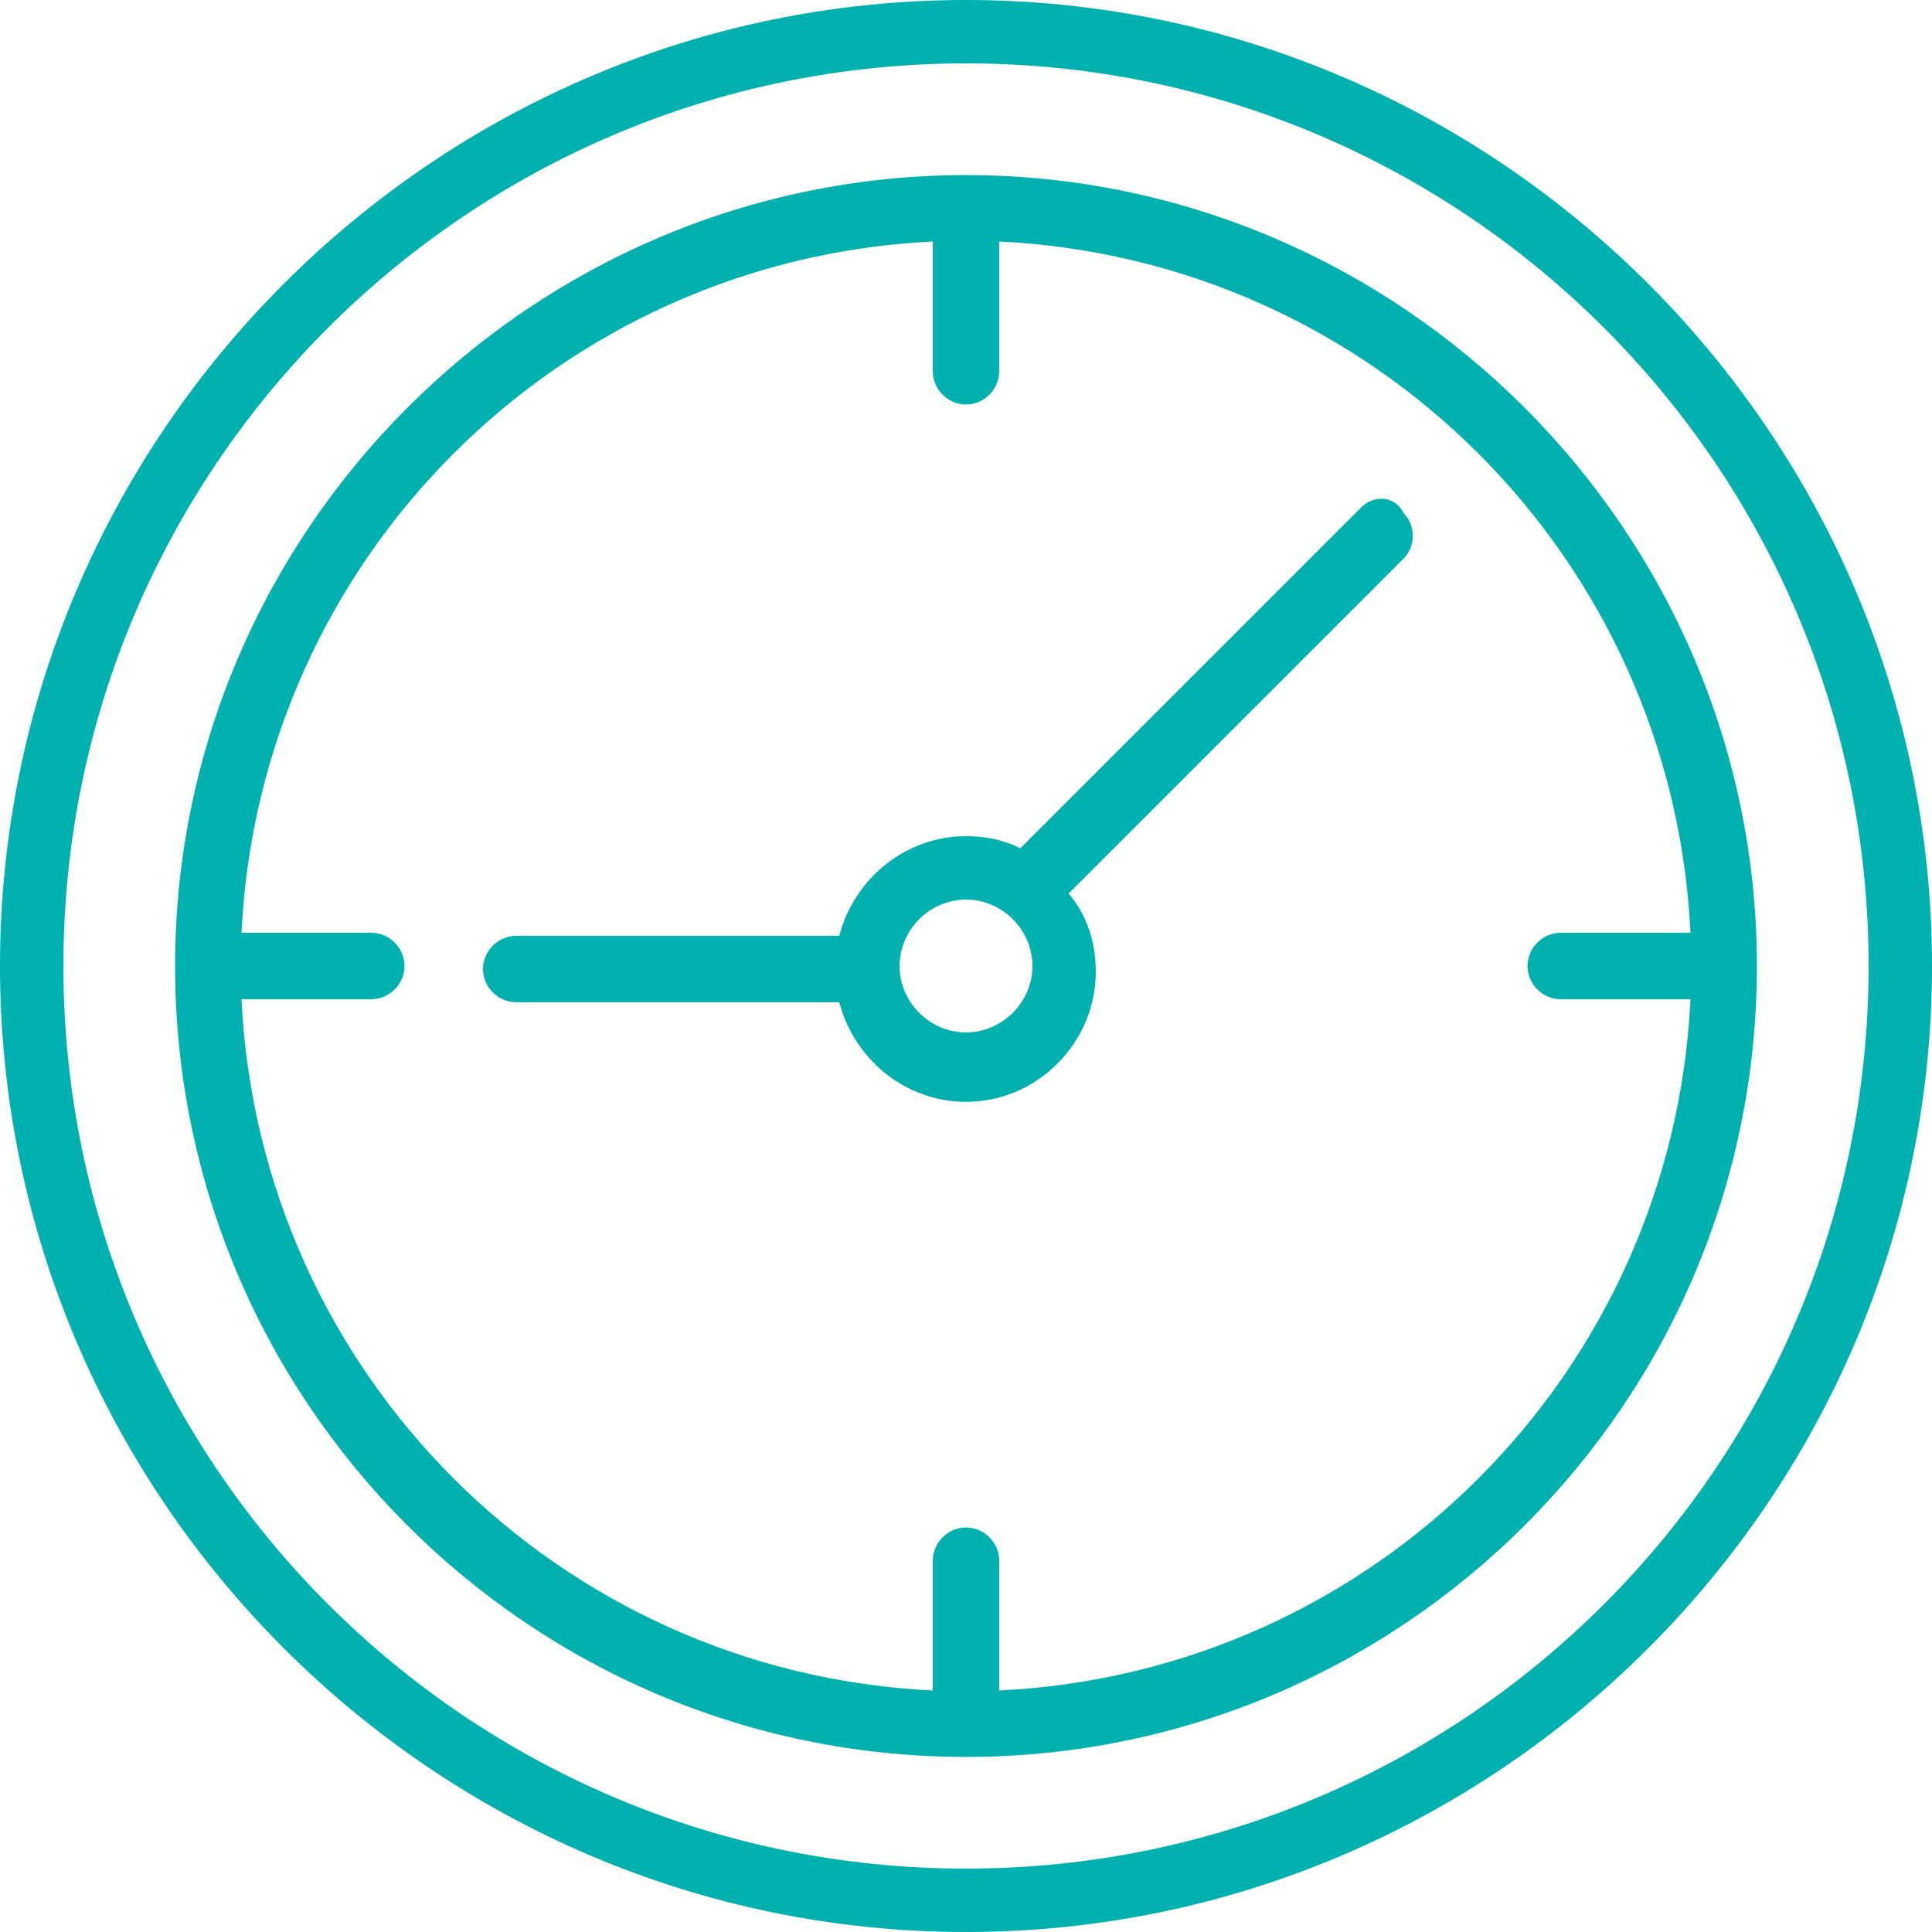 <?xml version="1.0" encoding="utf-8"?>
<!-- Generator: Adobe Illustrator 28.0.0, SVG Export Plug-In . SVG Version: 6.00 Build 0)  -->
<svg version="1.1" id="Layer_1" xmlns="http://www.w3.org/2000/svg" xmlns:xlink="http://www.w3.org/1999/xlink" x="0px" y="0px"
	 viewBox="0 0 64 64" style="enable-background:new 0 0 64 64;" xml:space="preserve">
<style type="text/css">
	.st0{fill:#00B1B0;}
</style>
<g>
	<path class="st0" d="M32,0C14.4,0,0,14.4,0,32c0,17.6,14.4,32,32,32c17.6,0,32-14.4,32-32C64,14.4,49.6,0,32,0z M32,61.9
		C15.5,61.9,2.1,48.5,2.1,32S15.5,2.1,32,2.1S61.9,15.5,61.9,32S48.5,61.9,32,61.9z"/>
	<path class="st0" d="M32,5.8C17.6,5.8,5.8,17.6,5.8,32c0,14.4,11.7,26.2,26.2,26.2c14.4,0,26.2-11.7,26.2-26.2
		C58.2,17.6,46.4,5.8,32,5.8z M33.1,56v-4.3c0-0.6-0.5-1.1-1.1-1.1c-0.6,0-1.1,0.5-1.1,1.1V56C18.5,55.4,8.6,45.5,8,33.1h4.3
		c0.6,0,1.1-0.5,1.1-1.1c0-0.6-0.5-1.1-1.1-1.1H8C8.6,18.5,18.5,8.6,30.9,8v4.3c0,0.6,0.5,1.1,1.1,1.1c0.6,0,1.1-0.5,1.1-1.1V8
		C45.5,8.6,55.4,18.5,56,30.9h-4.3c-0.6,0-1.1,0.5-1.1,1.1c0,0.6,0.5,1.1,1.1,1.1H56C55.4,45.5,45.5,55.4,33.1,56z"/>
	<path class="st0" d="M45.1,16.8L33.8,28.1c-0.6-0.3-1.2-0.4-1.8-0.4c-2,0-3.7,1.4-4.2,3.3H17.1c-0.6,0-1.1,0.5-1.1,1.1
		c0,0.6,0.5,1.1,1.1,1.1h10.7c0.5,1.9,2.2,3.3,4.2,3.3c2.4,0,4.3-2,4.3-4.3c0-1-0.3-1.9-0.9-2.6l11.1-11.1c0.4-0.4,0.4-1.1,0-1.5
		C46.2,16.4,45.5,16.4,45.1,16.8z M32,34.2c-1.2,0-2.2-1-2.2-2.2c0-1.2,1-2.2,2.2-2.2c1.2,0,2.2,1,2.2,2.2
		C34.2,33.2,33.2,34.2,32,34.2z"/>
</g>
</svg>

